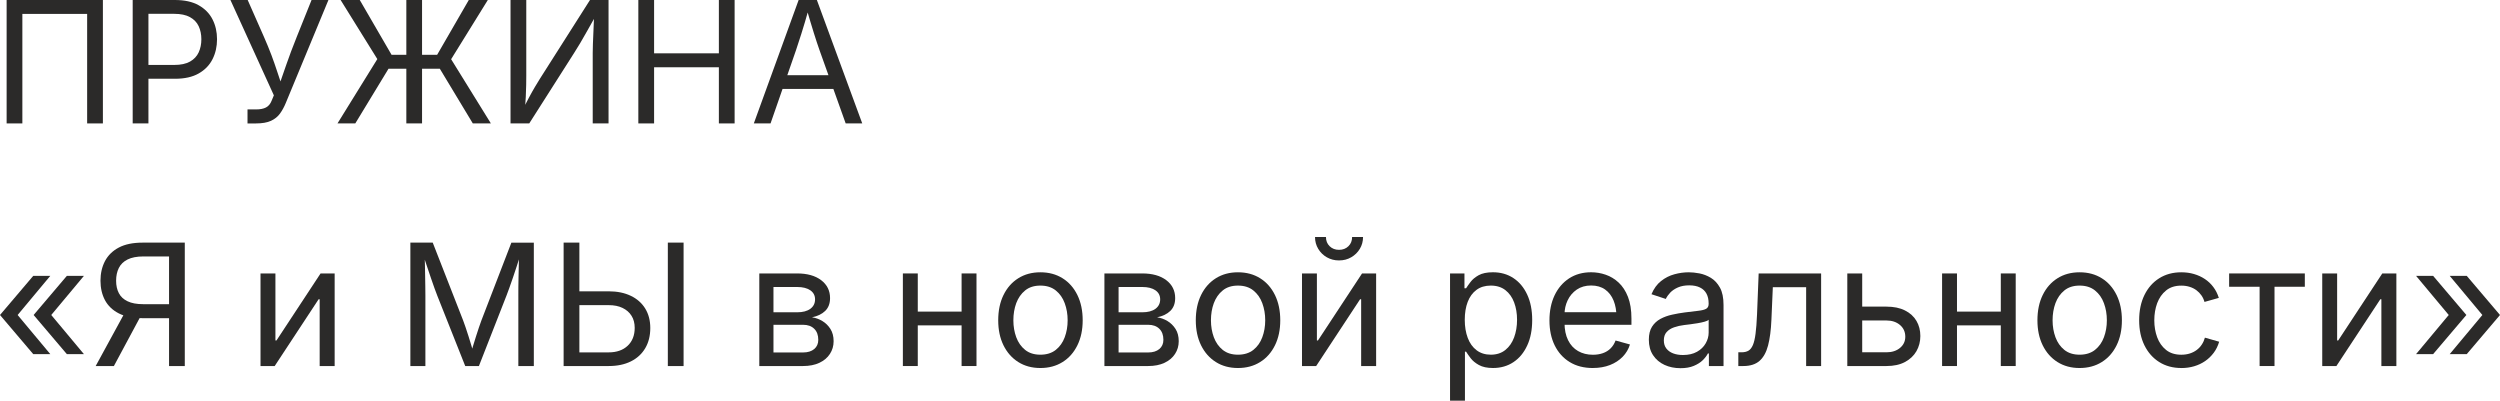 <?xml version="1.0" encoding="UTF-8"?> <svg xmlns="http://www.w3.org/2000/svg" xmlns:xlink="http://www.w3.org/1999/xlink" xmlns:xodm="http://www.corel.com/coreldraw/odm/2003" xml:space="preserve" width="175.719mm" height="28.162mm" version="1.1" style="shape-rendering:geometricPrecision; text-rendering:geometricPrecision; image-rendering:optimizeQuality; fill-rule:evenodd; clip-rule:evenodd" viewBox="0 0 1910.74 306.23"> <defs> <style type="text/css"> .fil0 {fill:#2B2A29;fill-rule:nonzero} </style> </defs> <g id="Слой_x0020_1">  <polygon class="fil0" points="78.64,0 78.64,94.33 66.6,94.33 66.6,10.63 17.09,10.63 17.09,94.33 5.06,94.33 5.06,0 "></polygon> <path id="_1" class="fil0" d="M101.41 94.33l0 -94.33 32.29 0c7.35,0 13.4,1.34 18.15,4.02 4.75,2.68 8.28,6.27 10.57,10.78 2.31,4.52 3.46,9.59 3.46,15.19 0,5.62 -1.15,10.72 -3.46,15.26 -2.29,4.56 -5.81,8.19 -10.55,10.89 -4.71,2.7 -10.76,4.06 -18.11,4.06l-22.84 0 0 -10.57 22.28 0c4.99,0 8.99,-0.86 12.04,-2.57 3.03,-1.71 5.23,-4.06 6.61,-7.02 1.36,-2.98 2.05,-6.33 2.05,-10.05 0,-3.7 -0.69,-7.02 -2.05,-9.96 -1.38,-2.94 -3.59,-5.25 -6.66,-6.94 -3.05,-1.69 -7.09,-2.53 -12.12,-2.53l-19.62 0 0 83.76 -12.04 0z"></path> <path id="_2" class="fil0" d="M189.17 94.33l0 -10.7 6.59 0c3.11,0 5.62,-0.5 7.52,-1.49 1.9,-0.99 3.31,-2.66 4.24,-4.97l1.79 -4.3 -33.19 -72.87 13.18 0 12.4 28.11c2.22,5.06 4.15,9.75 5.77,14.05 1.6,4.3 3.07,8.49 4.39,12.53 1.34,4.06 2.72,8.21 4.15,12.47l-3.35 0c1.99,-5.66 4.06,-11.63 6.22,-17.91 2.18,-6.29 4.82,-13.33 7.95,-21.13l11.28 -28.11 12.9 0 -32.61 78.75c-1.25,3.05 -2.74,5.73 -4.43,8.08 -1.69,2.33 -3.98,4.17 -6.87,5.51 -2.87,1.32 -6.74,1.99 -11.54,1.99l-6.4 0z"></path> <path id="_3" class="fil0" d="M322.57 0l0 94.33 -12.01 0 0 -94.33 12.01 0zm-64.63 94.33l30.45 -49.18 -28.05 -45.14 14.63 0 24.31 41.9 34.81 0 24.2 -41.9 14.54 0 -28.03 45.25 30.38 49.08 -13.81 0 -25.2 -41.79 -39.24 0 -25.39 41.79 -13.61 0z"></path> <path id="_4" class="fil0" d="M465.09 94.33l-12.08 0 0 -53.81c0,-1.69 0.04,-4.02 0.15,-6.98 0.11,-2.94 0.26,-6.4 0.43,-10.37 0.19,-3.98 0.39,-8.3 0.54,-12.99l2.23 0c-3,5.34 -5.51,9.79 -7.54,13.4 -2.03,3.61 -3.82,6.74 -5.38,9.38 -1.56,2.64 -3.13,5.19 -4.75,7.69l-34.19 53.68 -14.31 0 0 -94.33 12.04 0 0 57.85c0,1.95 -0.02,4.32 -0.07,7.11 -0.04,2.79 -0.15,5.83 -0.32,9.14 -0.15,3.31 -0.43,6.79 -0.82,10.42l-1.71 0c1.64,-3.5 3.31,-6.81 4.95,-9.88 1.64,-3.09 3.2,-5.86 4.65,-8.3 1.45,-2.44 2.68,-4.45 3.65,-6.01l38.36 -60.33 14.18 0 0 94.33z"></path> <polygon id="_5" class="fil0" points="487.88,94.33 487.88,0 499.92,0 499.92,40.76 549.43,40.76 549.43,0 561.46,0 561.46,94.33 549.43,94.33 549.43,51.41 499.92,51.41 499.92,94.33 "></polygon> <path id="_6" class="fil0" d="M576.14 94.33l34.25 -94.33 13.94 0 34.68 94.33 -12.66 0 -19.99 -55.97c-1.23,-3.46 -2.66,-7.78 -4.28,-12.94 -1.62,-5.16 -3.61,-11.76 -5.92,-19.77l2.27 0c-2.27,8.1 -4.24,14.78 -5.92,20.03 -1.66,5.25 -3.05,9.49 -4.13,12.68l-19.45 55.97 -12.79 0zm17.22 -26.34l0 -10.5 48.43 0 0 10.5 -48.43 0z"></path> <path id="_7" class="fil0" d="M25.39 270.64l-25.39 -29.89 25.39 -29.89 13.03 0 -24.94 29.89 24.94 29.89 -13.03 0zm25.69 0l-25.39 -29.89 25.39 -29.89 13.05 0 -24.96 29.89 24.96 29.89 -13.05 0z"></path> <path id="_8" class="fil0" d="M141.24 279.76l-12.04 0 0 -83.76 -19.62 0c-4.97,0 -8.99,0.78 -12.06,2.31 -3.07,1.53 -5.29,3.69 -6.68,6.46 -1.4,2.77 -2.1,6.03 -2.1,9.77 0,3.67 0.69,6.85 2.1,9.53 1.38,2.68 3.61,4.75 6.66,6.2 3.03,1.47 7.02,2.21 11.95,2.21l25.07 0 0 10.7 -25.63 0c-7.3,0 -13.33,-1.23 -18.09,-3.65 -4.73,-2.42 -8.25,-5.79 -10.57,-10.09 -2.29,-4.3 -3.44,-9.27 -3.44,-14.89 0,-5.6 1.15,-10.61 3.44,-15 2.31,-4.39 5.83,-7.84 10.57,-10.35 4.75,-2.51 10.81,-3.76 18.15,-3.76l32.28 0 0 94.33zm-54.2 0l-13.92 0 23.17 -42.49 13.55 0 -22.8 42.49z"></path> <polygon id="_9" class="fil0" points="255.77,279.76 244.32,279.76 244.32,228.74 243.5,228.74 209.94,279.76 199.11,279.76 199.11,208.99 210.5,208.99 210.5,260.2 211.32,260.2 245.01,208.99 255.77,208.99 "></polygon> <path id="_10" class="fil0" d="M313.64 279.76l0 -94.33 17.09 0 23.25 59.51c0.54,1.38 1.17,3.13 1.86,5.21 0.69,2.1 1.43,4.36 2.23,6.81 0.78,2.46 1.51,4.88 2.25,7.33 0.71,2.42 1.34,4.67 1.88,6.74l-2.66 0c0.6,-1.94 1.25,-4.11 1.97,-6.5 0.71,-2.38 1.47,-4.8 2.25,-7.28 0.78,-2.46 1.53,-4.78 2.25,-6.91 0.71,-2.16 1.36,-3.95 1.9,-5.38l22.93 -59.51 17.16 0 0 94.33 -11.84 0 0 -53.87c0,-1.94 0,-4.17 0.02,-6.66 0.02,-2.48 0.06,-5.1 0.13,-7.84 0.07,-2.74 0.13,-5.53 0.19,-8.36 0.07,-2.83 0.11,-5.58 0.15,-8.23l1.02 0c-0.89,2.92 -1.81,5.88 -2.81,8.9 -0.99,3.03 -1.97,5.92 -2.92,8.73 -0.95,2.81 -1.86,5.38 -2.7,7.69 -0.84,2.33 -1.55,4.26 -2.14,5.77l-21.09 53.87 -10.44 0 -21.39 -53.87c-0.61,-1.49 -1.3,-3.35 -2.1,-5.6 -0.8,-2.27 -1.69,-4.78 -2.64,-7.54 -0.95,-2.77 -1.92,-5.68 -2.94,-8.73 -1.02,-3.07 -2.05,-6.14 -3.09,-9.23l1.12 0c0.09,2.38 0.17,4.93 0.24,7.67 0.04,2.74 0.11,5.51 0.15,8.32 0.04,2.81 0.09,5.51 0.13,8.1 0.04,2.59 0.07,4.93 0.07,7l0 53.87 -11.48 0z"></path> <path id="_11" class="fil0" d="M439.59 222.65l25.63 0c6.5,0 12.12,1.15 16.88,3.44 4.75,2.27 8.43,5.51 11.02,9.7 2.59,4.21 3.89,9.18 3.89,14.91 0,5.96 -1.3,11.11 -3.87,15.45 -2.57,4.34 -6.22,7.71 -10.98,10.07 -4.76,2.36 -10.39,3.54 -16.94,3.54l-34.45 0 0 -94.33 12.04 0 0 83.89 22.41 0c6.12,0 10.96,-1.71 14.52,-5.08 3.57,-3.37 5.36,-7.93 5.36,-13.68 0,-3.59 -0.82,-6.66 -2.44,-9.23 -1.62,-2.57 -3.91,-4.58 -6.87,-5.99 -2.94,-1.43 -6.46,-2.12 -10.57,-2.12l-25.63 0 0 -10.59zm82.87 -37.21l0 94.33 -12.04 0 0 -94.33 12.04 0z"></path> <path id="_12" class="fil0" d="M580.33 279.76l0 -70.77 28.94 0c7.67,0 13.79,1.71 18.33,5.14 4.54,3.46 6.81,8.02 6.81,13.72 0,4.13 -1.25,7.39 -3.74,9.81 -2.49,2.4 -5.86,4.02 -10.07,4.86 2.74,0.39 5.38,1.32 7.89,2.83 2.51,1.49 4.58,3.52 6.2,6.07 1.62,2.55 2.44,5.66 2.44,9.34 0,3.63 -0.95,6.87 -2.83,9.75 -1.86,2.87 -4.54,5.14 -8.04,6.79 -3.48,1.64 -7.65,2.46 -12.49,2.46l-33.43 0zm10.83 -10.37l22.6 0c3.63,0 6.48,-0.89 8.54,-2.62 2.07,-1.73 3.11,-4.06 3.11,-7.02 0,-3.63 -1.04,-6.46 -3.11,-8.47 -2.05,-2.03 -4.91,-3.05 -8.54,-3.05l-22.6 0 0 21.16zm0 -30.71l18.17 0c4.26,0 7.59,-0.89 10.01,-2.66 2.4,-1.77 3.61,-4.19 3.61,-7.22 0,-2.96 -1.23,-5.27 -3.65,-6.94 -2.42,-1.66 -5.77,-2.51 -10.03,-2.51l-18.11 0 0 19.32z"></path> <path id="_13" class="fil0" d="M737.54 238.16l0 10.52 -38.81 0 0 -10.52 38.81 0zm-36.09 -29.17l0 70.77 -11.39 0 0 -70.77 11.39 0zm44.88 0l0 70.77 -11.39 0 0 -70.77 11.39 0z"></path> <path id="_14" class="fil0" d="M795.15 281.27c-6.42,0 -12.04,-1.51 -16.88,-4.56 -4.82,-3.03 -8.6,-7.3 -11.3,-12.77 -2.7,-5.49 -4.04,-11.86 -4.04,-19.12 0,-7.39 1.34,-13.83 4.04,-19.34 2.7,-5.51 6.48,-9.79 11.3,-12.81 4.84,-3.05 10.46,-4.56 16.88,-4.56 6.46,0 12.1,1.51 16.96,4.56 4.86,3.03 8.62,7.3 11.32,12.81 2.7,5.51 4.06,11.95 4.06,19.34 0,7.26 -1.36,13.64 -4.06,19.12 -2.7,5.47 -6.46,9.75 -11.32,12.77 -4.86,3.05 -10.5,4.56 -16.96,4.56zm0 -10.18c4.78,0 8.69,-1.23 11.78,-3.67 3.07,-2.46 5.36,-5.66 6.83,-9.66 1.49,-4 2.23,-8.3 2.23,-12.94 0,-4.69 -0.74,-9.05 -2.23,-13.07 -1.47,-4.04 -3.76,-7.28 -6.83,-9.75 -3.09,-2.48 -7,-3.72 -11.78,-3.72 -4.73,0 -8.62,1.23 -11.65,3.72 -3.05,2.46 -5.29,5.71 -6.79,9.7 -1.47,4.02 -2.2,8.38 -2.2,13.12 0,4.65 0.74,8.95 2.2,12.94 1.49,4 3.74,7.2 6.79,9.66 3.03,2.44 6.91,3.67 11.65,3.67z"></path> <path id="_15" class="fil0" d="M844.1 279.76l0 -70.77 28.94 0c7.67,0 13.79,1.71 18.33,5.14 4.54,3.46 6.81,8.02 6.81,13.72 0,4.13 -1.25,7.39 -3.74,9.81 -2.49,2.4 -5.86,4.02 -10.07,4.86 2.74,0.39 5.38,1.32 7.89,2.83 2.51,1.49 4.58,3.52 6.2,6.07 1.62,2.55 2.44,5.66 2.44,9.34 0,3.63 -0.95,6.87 -2.83,9.75 -1.86,2.87 -4.54,5.14 -8.04,6.79 -3.48,1.64 -7.65,2.46 -12.49,2.46l-33.43 0zm10.83 -10.37l22.6 0c3.63,0 6.48,-0.89 8.54,-2.62 2.07,-1.73 3.11,-4.06 3.11,-7.02 0,-3.63 -1.04,-6.46 -3.11,-8.47 -2.05,-2.03 -4.91,-3.05 -8.54,-3.05l-22.6 0 0 21.16zm0 -30.71l18.17 0c4.26,0 7.59,-0.89 10.01,-2.66 2.4,-1.77 3.61,-4.19 3.61,-7.22 0,-2.96 -1.23,-5.27 -3.65,-6.94 -2.42,-1.66 -5.77,-2.51 -10.03,-2.51l-18.11 0 0 19.32z"></path> <path id="_16" class="fil0" d="M946.16 281.27c-6.42,0 -12.04,-1.51 -16.88,-4.56 -4.82,-3.03 -8.6,-7.3 -11.3,-12.77 -2.7,-5.49 -4.04,-11.86 -4.04,-19.12 0,-7.39 1.34,-13.83 4.04,-19.34 2.7,-5.51 6.48,-9.79 11.3,-12.81 4.84,-3.05 10.46,-4.56 16.88,-4.56 6.46,0 12.1,1.51 16.96,4.56 4.86,3.03 8.62,7.3 11.32,12.81 2.7,5.51 4.06,11.95 4.06,19.34 0,7.26 -1.36,13.64 -4.06,19.12 -2.7,5.47 -6.46,9.75 -11.32,12.77 -4.86,3.05 -10.5,4.56 -16.96,4.56zm0 -10.18c4.78,0 8.69,-1.23 11.78,-3.67 3.07,-2.46 5.36,-5.66 6.83,-9.66 1.49,-4 2.23,-8.3 2.23,-12.94 0,-4.69 -0.74,-9.05 -2.23,-13.07 -1.47,-4.04 -3.76,-7.28 -6.83,-9.75 -3.09,-2.48 -7,-3.72 -11.78,-3.72 -4.73,0 -8.62,1.23 -11.65,3.72 -3.05,2.46 -5.29,5.71 -6.79,9.7 -1.47,4.02 -2.2,8.38 -2.2,13.12 0,4.65 0.74,8.95 2.2,12.94 1.49,4 3.74,7.2 6.79,9.66 3.03,2.44 6.91,3.67 11.65,3.67z"></path> <path id="_17" class="fil0" d="M1051.77 279.76l-11.45 0 0 -51.02 -0.82 0 -33.56 51.02 -10.83 0 0 -70.77 11.39 0 0 51.22 0.82 0 33.69 -51.22 10.76 0 0 70.77zm-28.37 -80.71c-3.41,0 -6.5,-0.8 -9.27,-2.38 -2.77,-1.58 -4.97,-3.74 -6.61,-6.46 -1.64,-2.72 -2.46,-5.75 -2.46,-9.08l8.36 0c0,2.85 0.93,5.21 2.81,7.05 1.88,1.84 4.28,2.77 7.17,2.77 2.92,0 5.32,-0.93 7.2,-2.77 1.88,-1.84 2.81,-4.19 2.81,-7.05l8.36 0c0,3.33 -0.82,6.33 -2.44,9.03 -1.62,2.7 -3.8,4.86 -6.57,6.46 -2.77,1.62 -5.88,2.42 -9.36,2.42z"></path> <path id="_18" class="fil0" d="M1108.26 306.23l0 -97.24 11.02 0 0 11.32 1.25 0c0.8,-1.28 1.92,-2.85 3.37,-4.78 1.43,-1.92 3.5,-3.65 6.2,-5.17 2.7,-1.51 6.35,-2.27 10.93,-2.27 5.92,0 11.13,1.47 15.62,4.43 4.5,2.94 8.02,7.15 10.57,12.62 2.55,5.47 3.83,11.93 3.83,19.41 0,7.52 -1.25,14.02 -3.8,19.49 -2.53,5.49 -6.03,9.75 -10.52,12.73 -4.5,3 -9.7,4.49 -15.62,4.49 -4.47,0 -8.08,-0.76 -10.83,-2.31 -2.74,-1.53 -4.84,-3.28 -6.33,-5.25 -1.47,-1.97 -2.61,-3.59 -3.41,-4.91l-0.89 0 0 37.43 -11.39 0zm31.14 -35.14c4.43,0 8.15,-1.21 11.11,-3.59 2.98,-2.38 5.23,-5.6 6.72,-9.62 1.49,-4.04 2.25,-8.51 2.25,-13.46 0,-4.88 -0.74,-9.31 -2.23,-13.27 -1.47,-3.93 -3.7,-7.07 -6.68,-9.4 -2.96,-2.31 -6.7,-3.48 -11.17,-3.48 -4.34,0 -8,1.1 -10.96,3.31 -2.94,2.18 -5.17,5.23 -6.68,9.14 -1.49,3.91 -2.25,8.47 -2.25,13.7 0,5.23 0.78,9.85 2.29,13.87 1.51,4 3.76,7.13 6.74,9.4 2.98,2.25 6.59,3.39 10.85,3.39z"></path> <path id="_19" class="fil0" d="M1217.41 281.27c-6.85,0 -12.75,-1.51 -17.7,-4.56 -4.95,-3.03 -8.77,-7.28 -11.45,-12.71 -2.68,-5.45 -4.02,-11.8 -4.02,-19.06 0,-7.26 1.3,-13.66 3.91,-19.19 2.62,-5.53 6.33,-9.85 11.11,-12.99 4.8,-3.11 10.39,-4.67 16.81,-4.67 3.76,0 7.48,0.6 11.11,1.86 3.65,1.25 6.98,3.24 9.94,6.01 2.98,2.77 5.36,6.42 7.13,10.93 1.77,4.52 2.66,10.05 2.66,16.58l0 4.75 -54.95 0 0 -9.62 48.82 0 -5.32 3.54c0,-4.65 -0.74,-8.77 -2.18,-12.38 -1.47,-3.61 -3.63,-6.44 -6.5,-8.49 -2.85,-2.03 -6.42,-3.07 -10.7,-3.07 -4.26,0 -7.91,1.06 -10.96,3.13 -3.03,2.1 -5.36,4.82 -6.96,8.17 -1.6,3.37 -2.4,6.96 -2.4,10.8l0 6.4c0,5.23 0.91,9.66 2.72,13.31 1.81,3.65 4.36,6.42 7.63,8.3 3.26,1.88 7.07,2.83 11.37,2.83 2.79,0 5.32,-0.41 7.59,-1.21 2.29,-0.8 4.26,-2.01 5.9,-3.65 1.64,-1.62 2.92,-3.63 3.8,-6.03l11 3.03c-1.08,3.54 -2.94,6.68 -5.55,9.38 -2.64,2.7 -5.86,4.82 -9.72,6.33 -3.87,1.51 -8.23,2.27 -13.07,2.27z"></path> <path id="_20" class="fil0" d="M1284.33 281.4c-4.47,0 -8.54,-0.84 -12.19,-2.53 -3.65,-1.69 -6.55,-4.15 -8.71,-7.41 -2.16,-3.24 -3.22,-7.2 -3.22,-11.84 0,-4.04 0.8,-7.33 2.4,-9.88 1.6,-2.53 3.74,-4.52 6.42,-5.99 2.68,-1.45 5.66,-2.53 8.9,-3.24 3.24,-0.73 6.53,-1.3 9.81,-1.73 4.21,-0.54 7.67,-0.95 10.33,-1.25 2.66,-0.3 4.62,-0.8 5.92,-1.51 1.27,-0.74 1.92,-1.95 1.92,-3.67l0 -0.39c0,-2.96 -0.54,-5.45 -1.64,-7.5 -1.1,-2.05 -2.74,-3.63 -4.95,-4.71 -2.18,-1.1 -4.93,-1.66 -8.23,-1.66 -3.37,0 -6.27,0.54 -8.67,1.6 -2.4,1.06 -4.36,2.38 -5.86,3.95 -1.49,1.58 -2.64,3.2 -3.39,4.84l-10.96 -3.61c1.81,-4.3 4.28,-7.67 7.35,-10.09 3.09,-2.44 6.48,-4.15 10.2,-5.16 3.72,-1.02 7.39,-1.51 11.02,-1.51 2.36,0 5.06,0.28 8.06,0.84 3.03,0.58 5.94,1.71 8.75,3.39 2.79,1.69 5.12,4.19 6.96,7.5 1.84,3.31 2.74,7.74 2.74,13.27l0 46.66 -11.19 0 0 -9.62 -0.76 0c-0.82,1.64 -2.1,3.33 -3.87,5.1 -1.77,1.75 -4.08,3.2 -6.91,4.39 -2.81,1.19 -6.24,1.77 -10.24,1.77zm1.97 -10.07c4.21,0 7.78,-0.82 10.7,-2.46 2.92,-1.64 5.12,-3.78 6.63,-6.42 1.53,-2.64 2.29,-5.4 2.29,-8.28l0 -9.81c-0.48,0.56 -1.47,1.06 -3.05,1.49 -1.56,0.45 -3.35,0.84 -5.34,1.17 -2.01,0.35 -3.95,0.63 -5.83,0.86 -1.88,0.24 -3.37,0.41 -4.45,0.54 -2.74,0.32 -5.32,0.91 -7.69,1.73 -2.4,0.82 -4.3,2.03 -5.73,3.61 -1.45,1.6 -2.16,3.74 -2.16,6.44 0,2.44 0.63,4.49 1.9,6.14 1.25,1.64 3,2.9 5.19,3.74 2.2,0.84 4.71,1.25 7.54,1.25z"></path> <path id="_21" class="fil0" d="M1328.59 279.76l0 -10.5 2.53 0c2.05,0 3.8,-0.41 5.19,-1.21 1.38,-0.8 2.53,-2.25 3.41,-4.3 0.89,-2.07 1.58,-4.99 2.05,-8.75 0.5,-3.74 0.86,-8.58 1.12,-14.48l1.25 -31.53 47.74 0 0 70.77 -11.45 0 0 -60.27 -25.46 0 -1.08 24.94c-0.32,7.82 -1.19,14.35 -2.55,19.6 -1.38,5.25 -3.57,9.18 -6.55,11.8 -3,2.62 -7.13,3.93 -12.36,3.93l-3.85 0z"></path> <path id="_22" class="fil0" d="M1421.51 234.36l20.33 0c5.55,0 10.29,0.97 14.13,2.92 3.87,1.95 6.79,4.6 8.77,7.97 1.99,3.39 2.98,7.24 2.98,11.58 0,4.28 -1.02,8.12 -3,11.6 -2.01,3.46 -4.93,6.2 -8.77,8.26 -3.85,2.05 -8.56,3.07 -14.11,3.07l-29.95 0 0 -70.77 11.39 0 0 60.27 18.56 0c4.17,0 7.61,-1.12 10.31,-3.33 2.7,-2.23 4.06,-5.08 4.06,-8.58 0,-3.67 -1.36,-6.66 -4.06,-8.97 -2.7,-2.29 -6.14,-3.44 -10.31,-3.44l-20.33 0 0 -10.59z"></path> <path id="_23" class="fil0" d="M1531.81 238.16l0 10.52 -38.81 0 0 -10.52 38.81 0zm-36.09 -29.17l0 70.77 -11.39 0 0 -70.77 11.39 0zm44.88 0l0 70.77 -11.39 0 0 -70.77 11.39 0z"></path> <path id="_24" class="fil0" d="M1589.42 281.27c-6.42,0 -12.04,-1.51 -16.88,-4.56 -4.82,-3.03 -8.6,-7.3 -11.3,-12.77 -2.7,-5.49 -4.04,-11.86 -4.04,-19.12 0,-7.39 1.34,-13.83 4.04,-19.34 2.7,-5.51 6.48,-9.79 11.3,-12.81 4.84,-3.05 10.46,-4.56 16.88,-4.56 6.46,0 12.1,1.51 16.96,4.56 4.86,3.03 8.62,7.3 11.32,12.81 2.7,5.51 4.06,11.95 4.06,19.34 0,7.26 -1.36,13.64 -4.06,19.12 -2.7,5.47 -6.46,9.75 -11.32,12.77 -4.86,3.05 -10.5,4.56 -16.96,4.56zm0 -10.18c4.78,0 8.69,-1.23 11.78,-3.67 3.07,-2.46 5.36,-5.66 6.83,-9.66 1.49,-4 2.23,-8.3 2.23,-12.94 0,-4.69 -0.74,-9.05 -2.23,-13.07 -1.47,-4.04 -3.76,-7.28 -6.83,-9.75 -3.09,-2.48 -7,-3.72 -11.78,-3.72 -4.73,0 -8.62,1.23 -11.65,3.72 -3.05,2.46 -5.29,5.71 -6.79,9.7 -1.47,4.02 -2.2,8.38 -2.2,13.12 0,4.65 0.74,8.95 2.2,12.94 1.49,4 3.74,7.2 6.79,9.66 3.03,2.44 6.91,3.67 11.65,3.67z"></path> <path id="_25" class="fil0" d="M1667.17 281.27c-6.42,0 -12.04,-1.51 -16.88,-4.56 -4.82,-3.03 -8.6,-7.3 -11.3,-12.77 -2.7,-5.49 -4.04,-11.86 -4.04,-19.12 0,-7.39 1.34,-13.83 4.04,-19.34 2.7,-5.51 6.48,-9.79 11.3,-12.81 4.84,-3.05 10.46,-4.56 16.88,-4.56 3.41,0 6.66,0.43 9.68,1.32 3.05,0.89 5.81,2.16 8.32,3.82 2.53,1.69 4.69,3.72 6.5,6.16 1.82,2.42 3.2,5.17 4.17,8.26l-10.96 3.09c-0.5,-1.82 -1.27,-3.48 -2.33,-4.99 -1.06,-1.51 -2.33,-2.83 -3.83,-3.95 -1.51,-1.12 -3.22,-1.99 -5.16,-2.59 -1.95,-0.63 -4.08,-0.93 -6.4,-0.93 -4.73,0 -8.62,1.23 -11.65,3.72 -3.05,2.46 -5.29,5.71 -6.79,9.7 -1.47,4.02 -2.2,8.38 -2.2,13.12 0,4.65 0.74,8.95 2.2,12.94 1.49,4 3.74,7.2 6.79,9.66 3.03,2.44 6.91,3.67 11.65,3.67 2.36,0 4.54,-0.32 6.53,-0.95 1.97,-0.65 3.74,-1.53 5.27,-2.7 1.56,-1.17 2.85,-2.55 3.89,-4.15 1.06,-1.6 1.84,-3.35 2.36,-5.25l10.89 3.11c-0.93,3.16 -2.31,5.99 -4.15,8.45 -1.84,2.46 -4.02,4.58 -6.55,6.33 -2.55,1.75 -5.34,3.07 -8.43,3.98 -3.09,0.91 -6.35,1.36 -9.81,1.36z"></path> <polygon id="_26" class="fil0" points="1727.01,279.76 1727.01,219.17 1703.72,219.17 1703.72,208.99 1761.57,208.99 1761.57,219.17 1738.4,219.17 1738.4,279.76 "></polygon> <polygon id="_27" class="fil0" points="1831.54,279.76 1820.08,279.76 1820.08,228.74 1819.26,228.74 1785.7,279.76 1774.88,279.76 1774.88,208.99 1786.26,208.99 1786.26,260.2 1787.09,260.2 1820.78,208.99 1831.54,208.99 "></polygon> <path id="_28" class="fil0" d="M1846.6 270.64l24.96 -29.89 -24.96 -29.89 13.05 0 25.39 29.89 -25.39 29.89 -13.05 0zm25.72 0l24.94 -29.89 -24.94 -29.89 13.03 0 25.39 29.89 -25.39 29.89 -13.03 0z"></path> </g> </svg> 